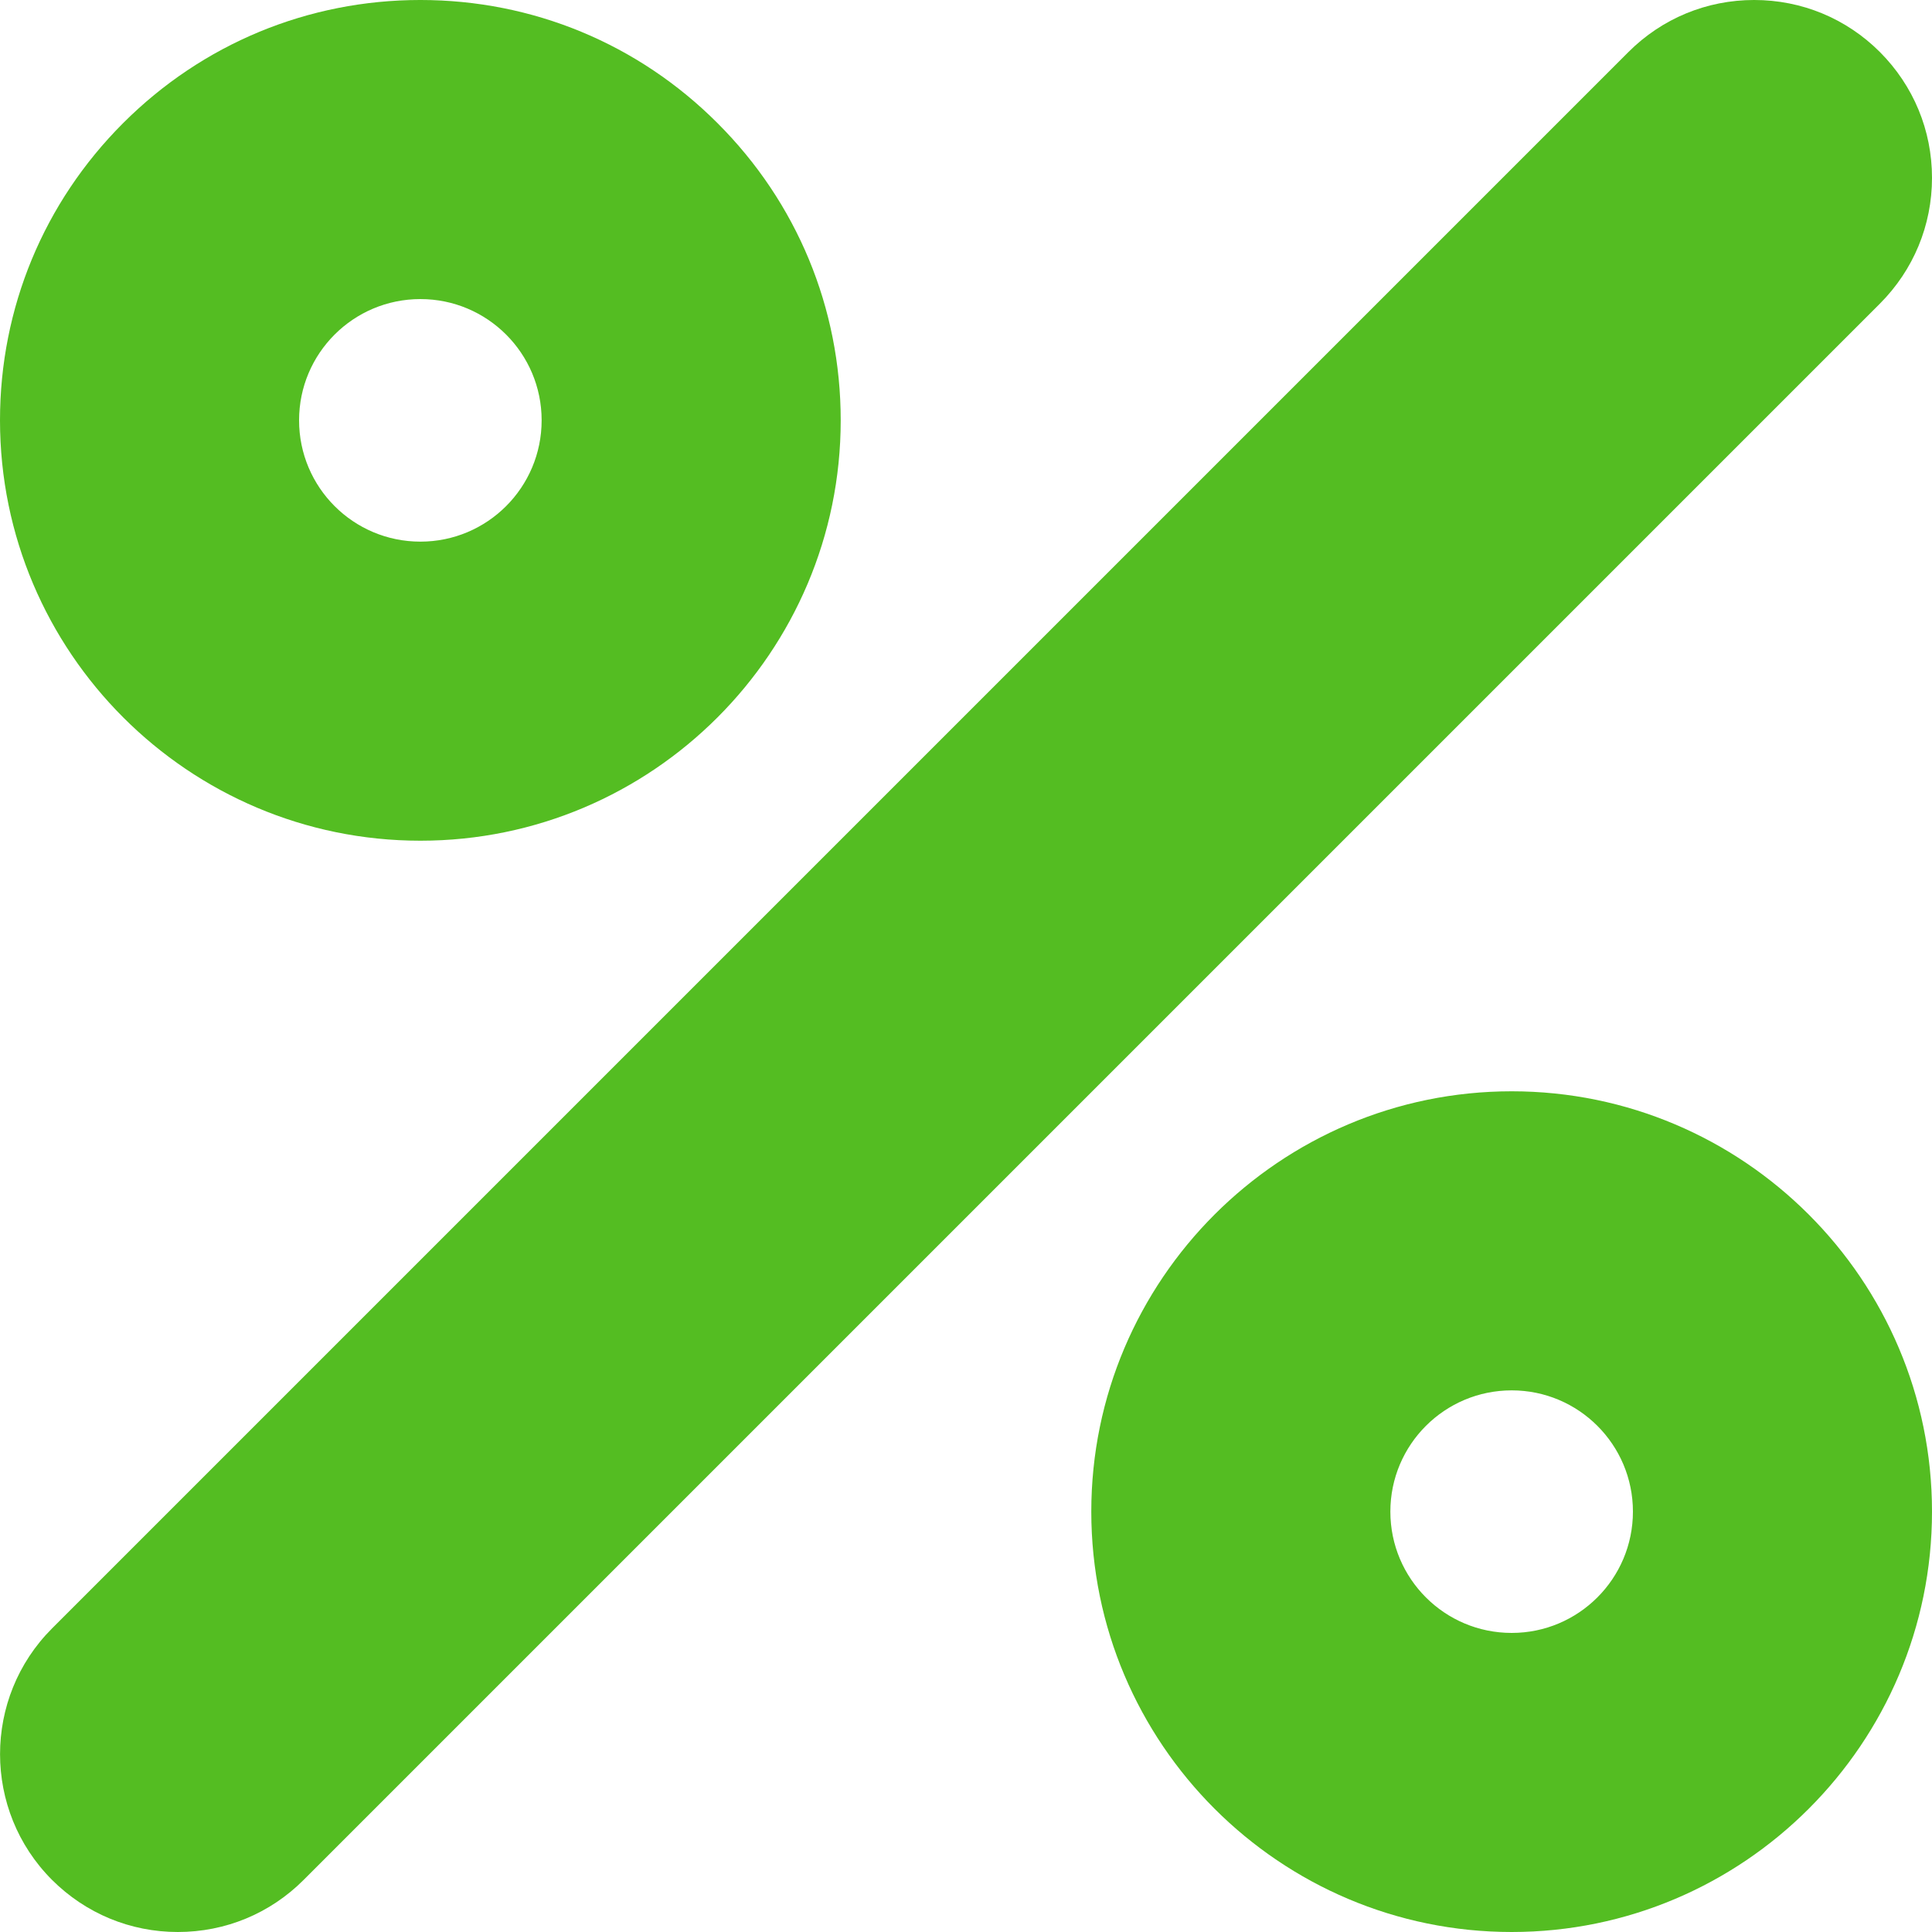 <svg width="20" height="20" viewBox="0 0 20 20" fill="none" xmlns="http://www.w3.org/2000/svg">
<path d="M15.649 11.297C13.249 11.297 11.297 13.249 11.297 15.648C11.297 18.048 13.249 20 15.649 20C18.048 20 20 18.048 20 15.648C20 13.249 18.048 11.297 15.649 11.297ZM15.649 16.904C14.955 16.904 14.393 16.342 14.393 15.648C14.393 14.955 14.955 14.393 15.649 14.393C16.342 14.393 16.904 14.955 16.904 15.648C16.904 16.342 16.341 16.904 15.649 16.904Z" fill="#54BD22"/>
<path d="M4.352 8.703C6.751 8.703 8.703 6.751 8.703 4.351C8.703 3.189 8.25 2.096 7.428 1.275C6.607 0.453 5.514 -6.10352e-05 4.352 -6.10352e-05C4.351 -6.10352e-05 4.351 -6.10352e-05 4.351 -6.10352e-05C3.189 -6.10352e-05 2.096 0.453 1.274 1.275C0.453 2.096 0 3.189 0 4.351C0 6.751 1.952 8.703 4.352 8.703ZM4.352 3.096C5.045 3.096 5.607 3.658 5.607 4.351C5.607 5.045 5.045 5.607 4.352 5.607C3.658 5.607 3.096 5.045 3.096 4.351C3.096 3.658 3.658 3.096 4.352 3.096Z" fill="#54BD22"/>
<path d="M20 1.841C20 1.349 19.808 0.887 19.461 0.539C19.113 0.191 18.651 -6.10352e-05 18.159 -6.10352e-05C17.667 -6.10352e-05 17.205 0.191 16.857 0.539L0.539 16.857C-0.179 17.575 -0.179 18.743 0.539 19.461C0.887 19.808 1.349 20 1.841 20C2.333 20 2.795 19.809 3.143 19.461L19.461 3.143C19.808 2.795 20 2.333 20 1.841Z" fill="#54BD22"/>
</svg>
